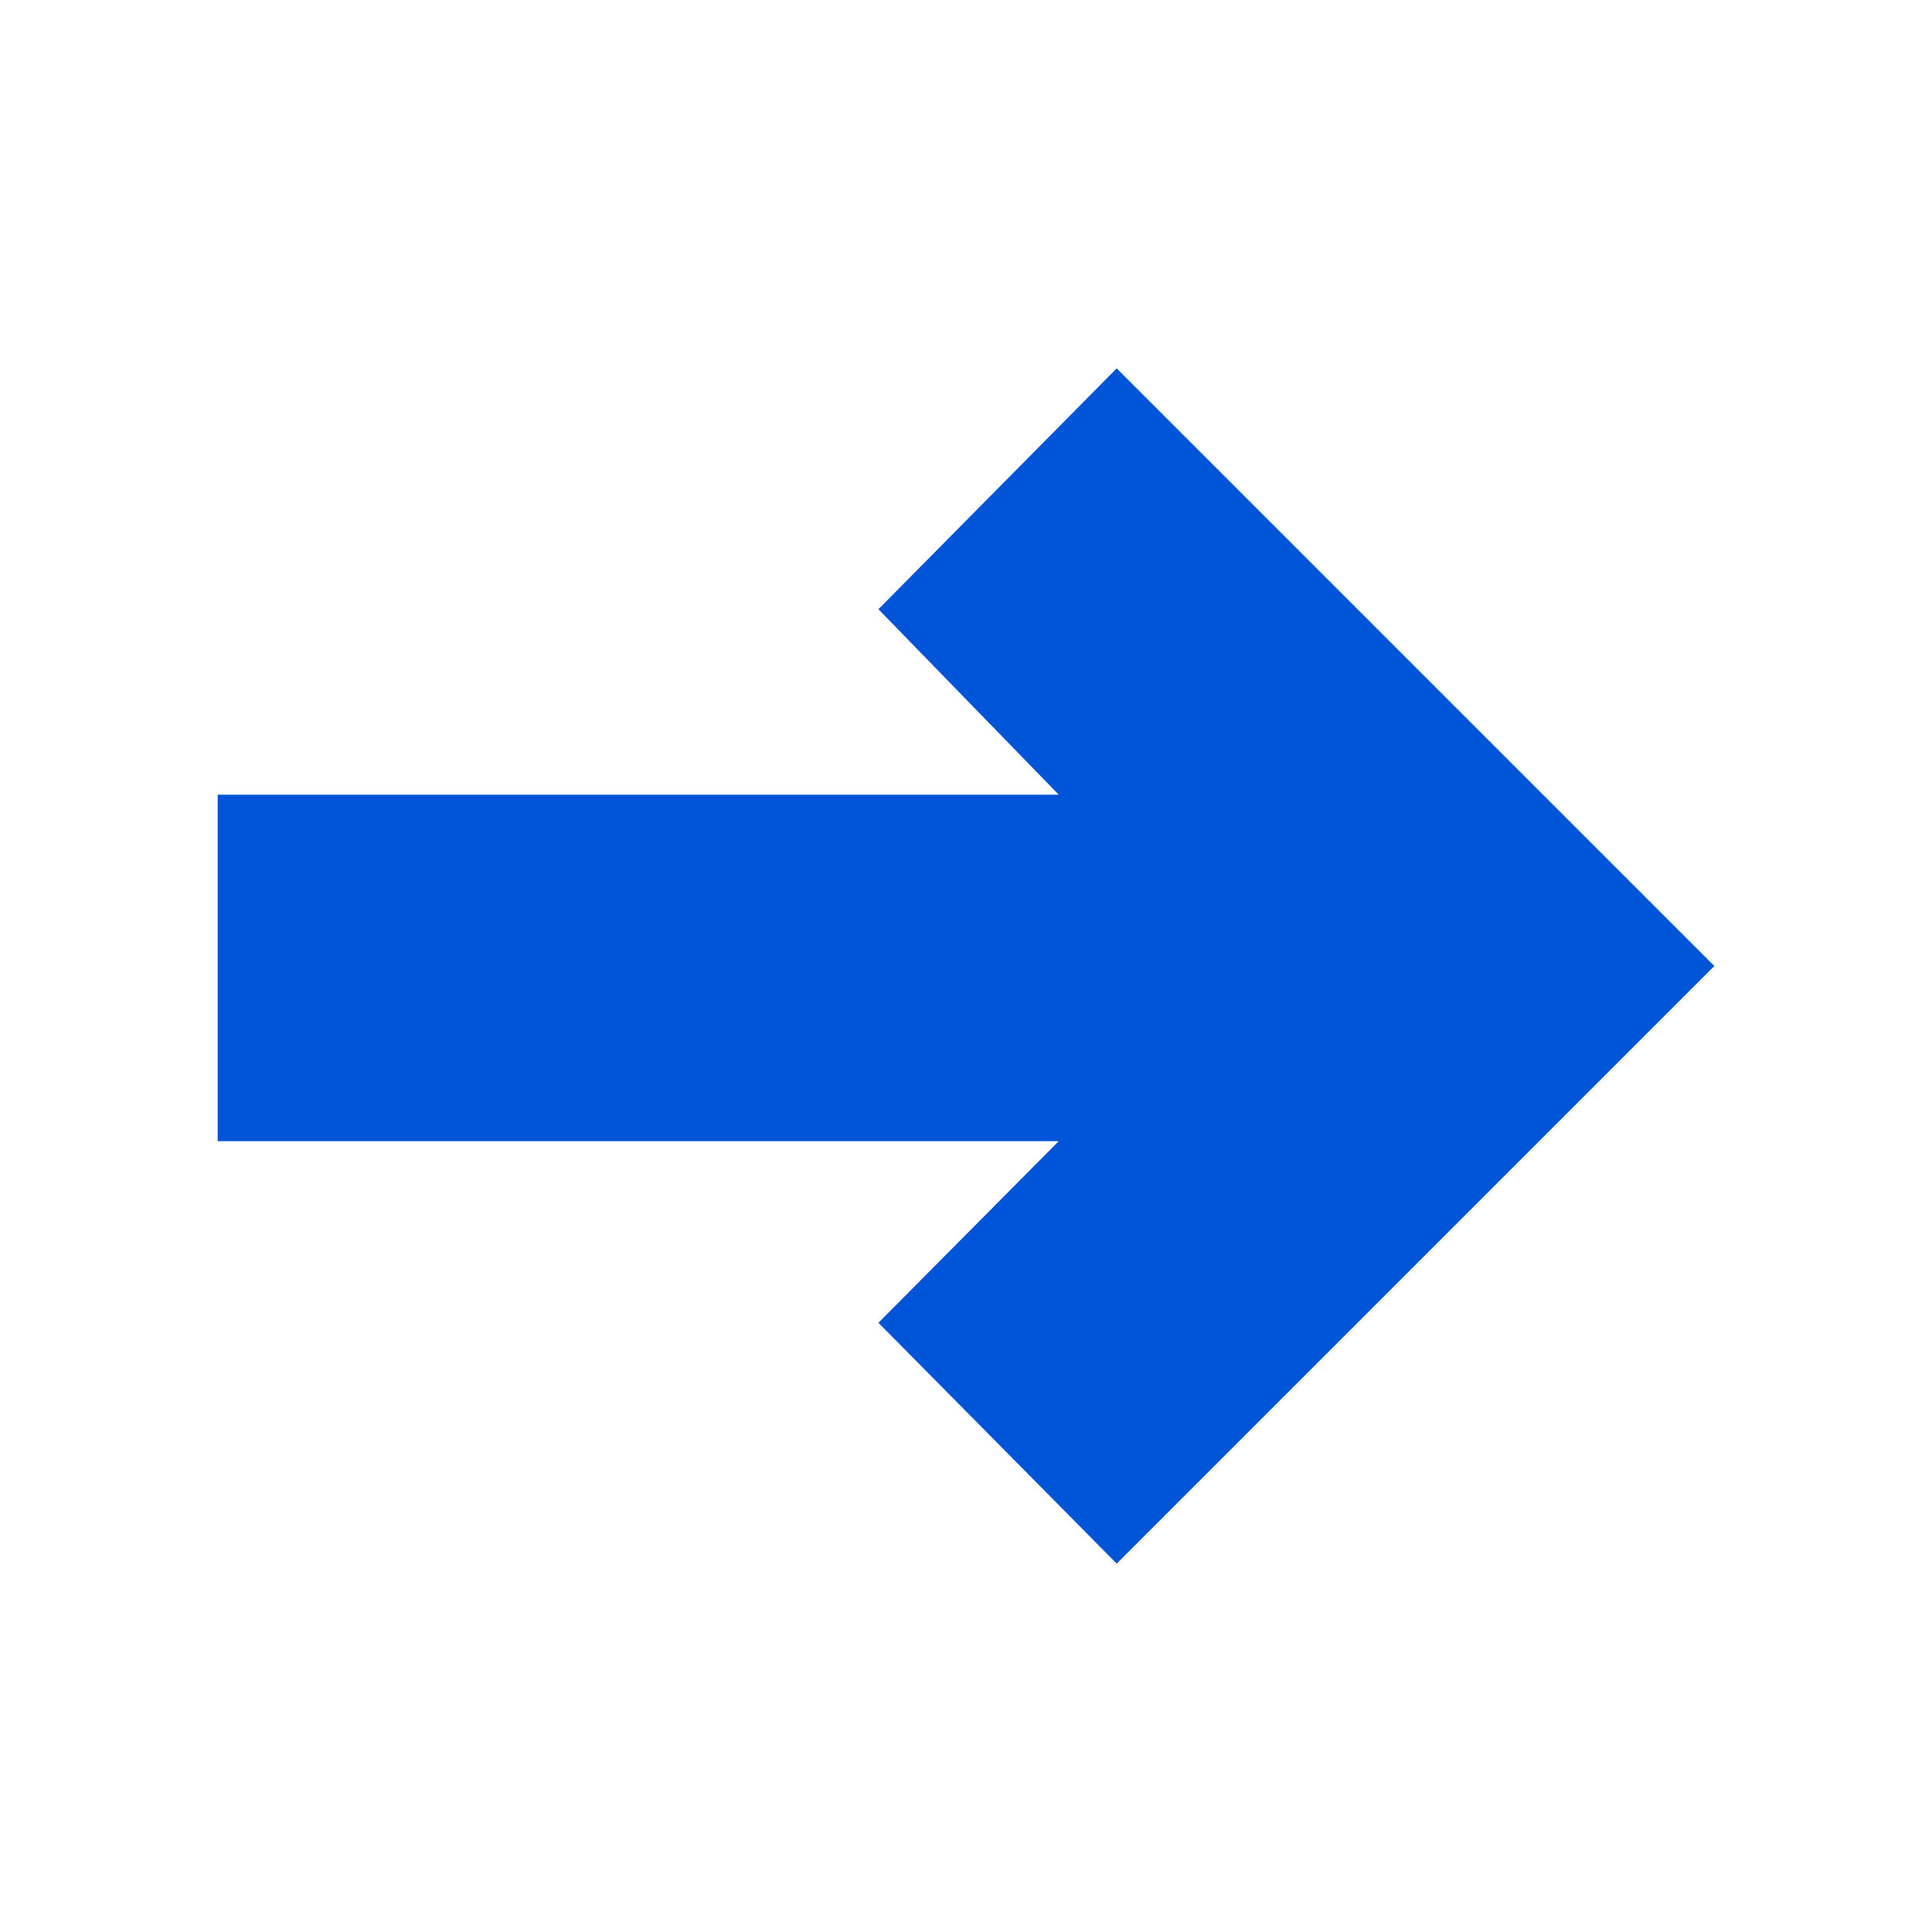 <?xml version="1.0" encoding="UTF-8"?><svg id="Layer_1" xmlns="http://www.w3.org/2000/svg" viewBox="0 0 15 15"><defs><style>.cls-1{fill:#0054d7;}</style></defs><polygon class="cls-1" points="8.67 2.86 6.82 4.73 8.22 6.17 1.69 6.17 1.69 8.86 8.22 8.86 6.82 10.27 8.67 12.14 13.31 7.5 8.67 2.86"/></svg>